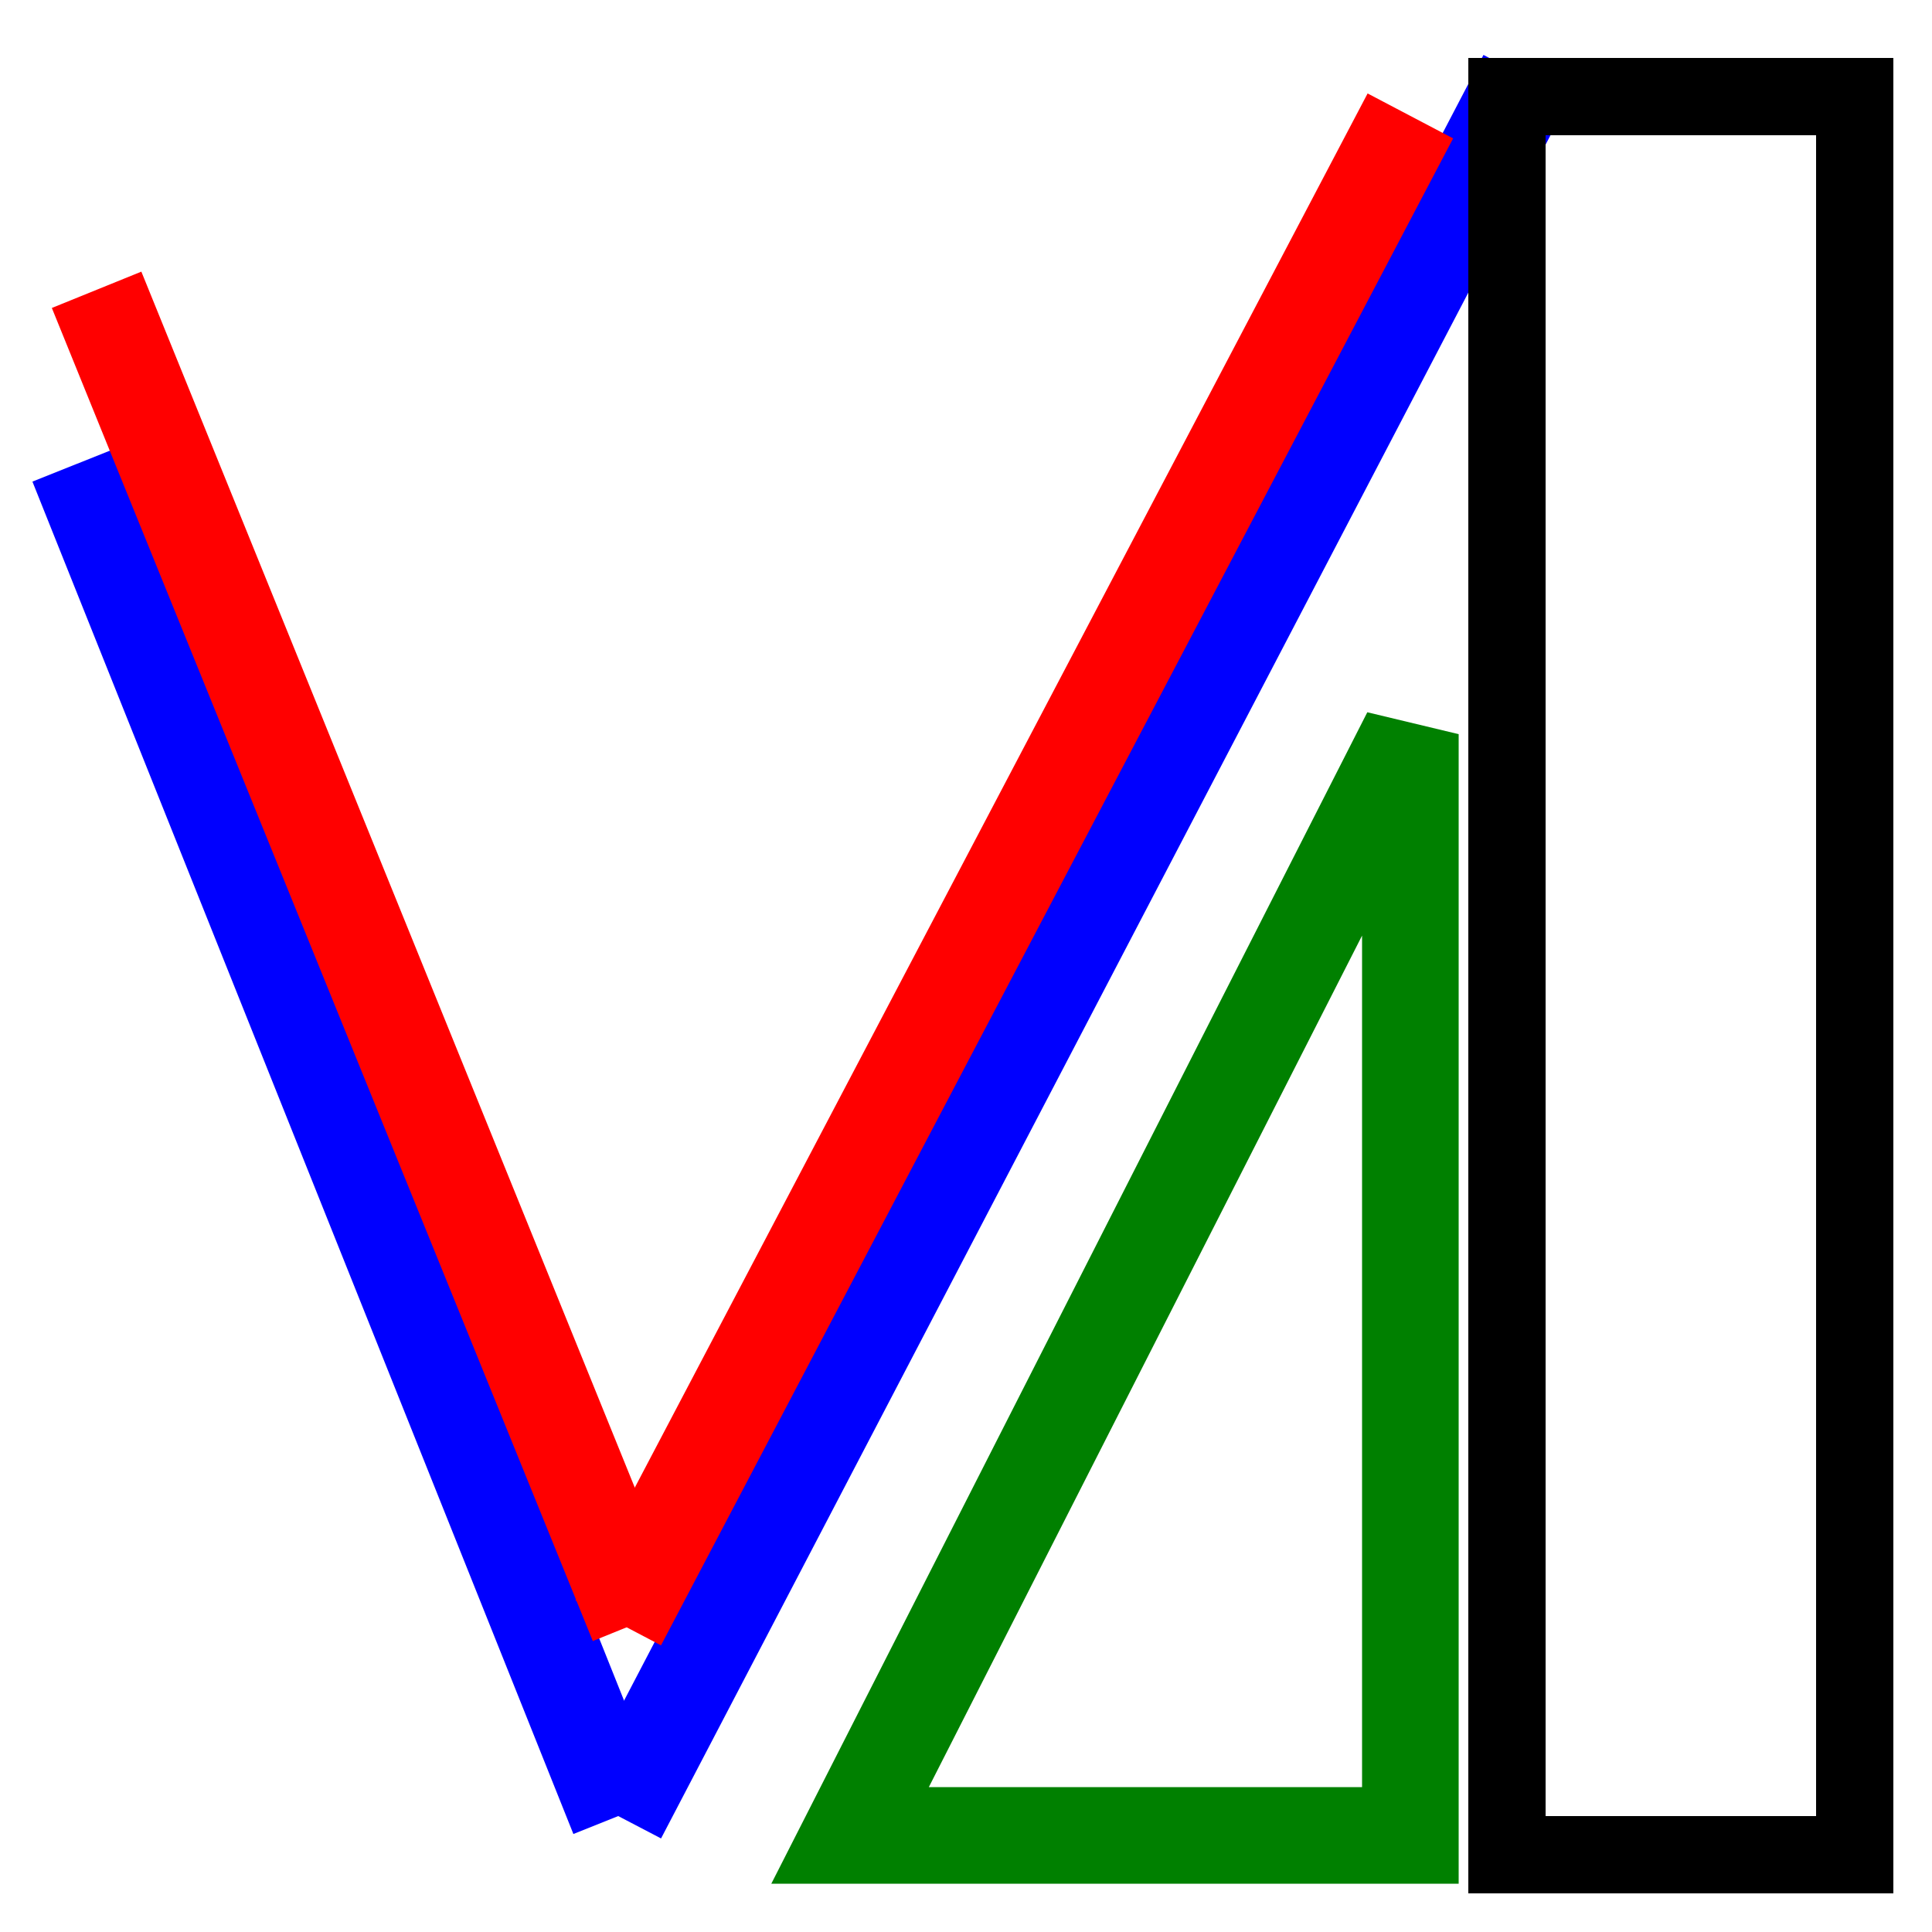 <svg xmlns="http://www.w3.org/2000/svg" width="100" height="100" preserveAspectRatio="none" viewBox="0 0 100 100">
    <desc>VDesign Logo
    </desc><!--
    <rect x="0" y="0" width="100" height="100" fill="none" stroke="currentColor" stroke-width="1">
    </rect>-->
    <line x1="4" y1="24" x2="32" y2="94" stroke="blue" stroke-width="5">
    </line>
    <line x1="79" y1="4" x2="32" y2="94" stroke="blue" stroke-width="5">
    </line>
    <line x1="5" y1="15" x2="33" y2="84" stroke="red" stroke-width="5">
    </line>
    <line x1="73" y1="6" x2="32" y2="84" stroke="red" stroke-width="5">
    </line>
    <rect x="78" y="5" width="18" height="91" fill="none" stroke="black" stroke-width="4">
    </rect>
    <path fill="none" stroke="green" stroke-width="5" d="M44 95 L73 95  L73 38 Z">
    </path>
</svg>